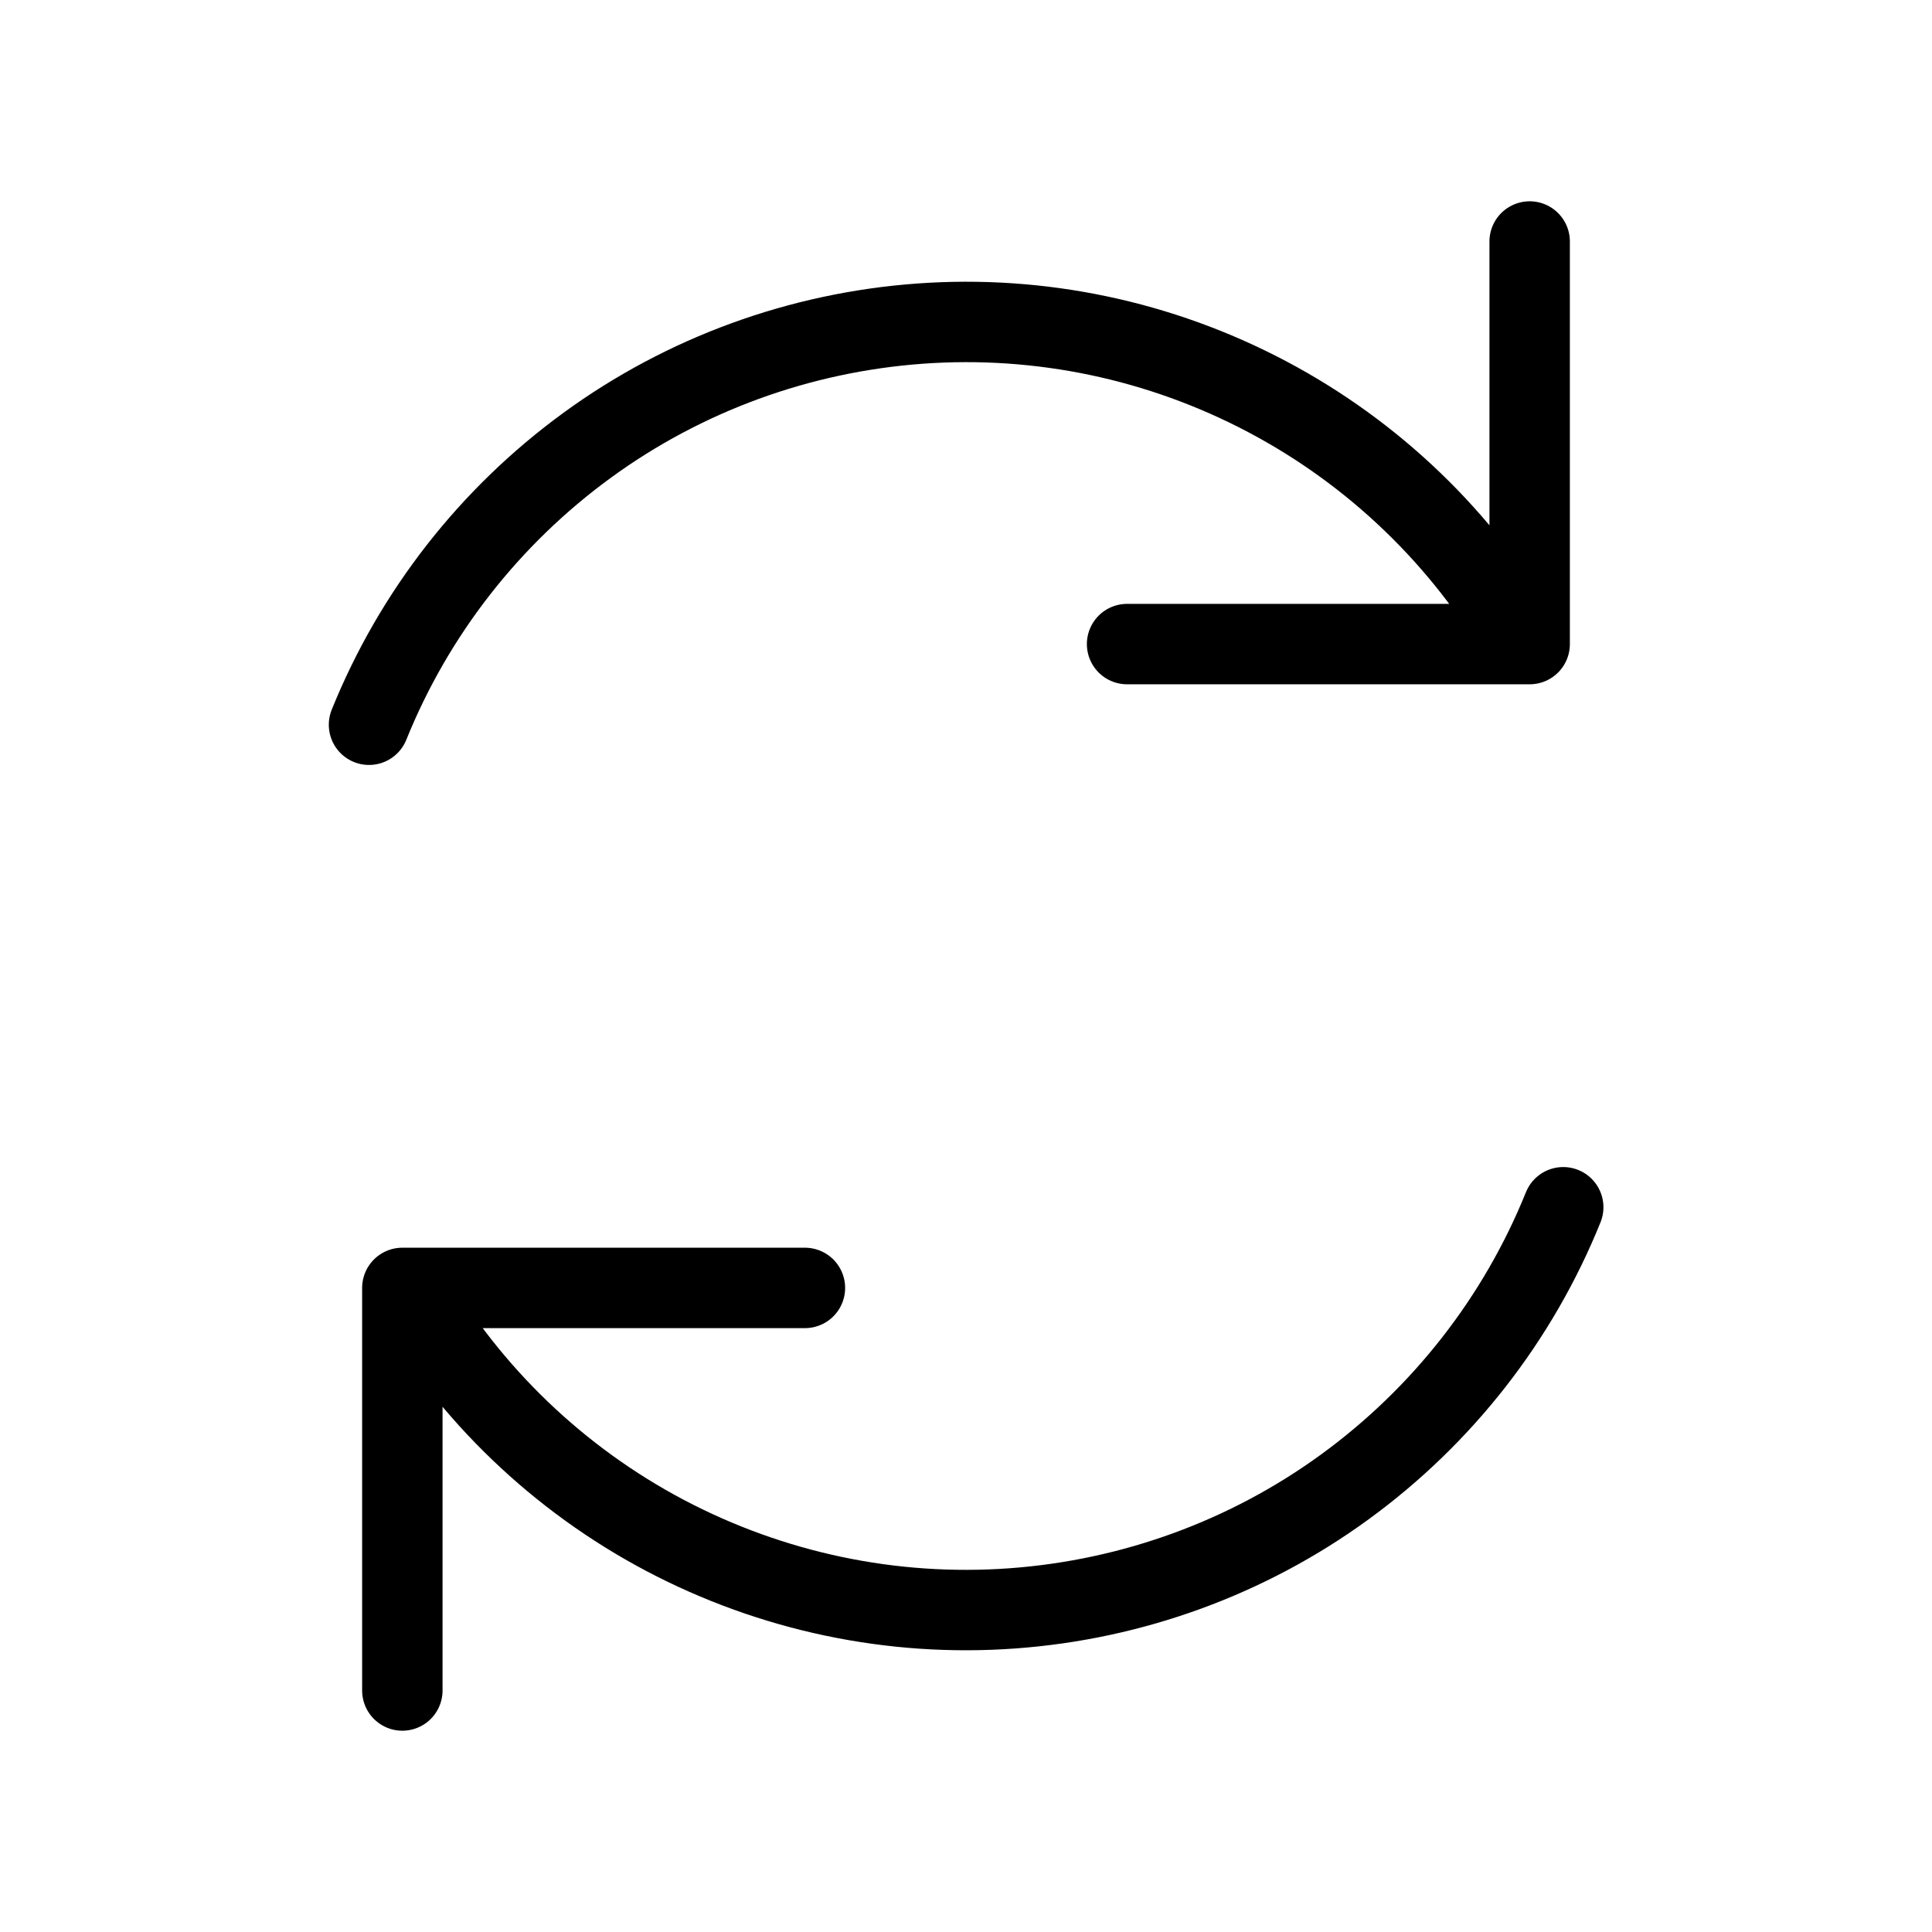 <?xml version="1.0" encoding="UTF-8"?> <svg xmlns="http://www.w3.org/2000/svg" id="Layer_1" version="1.1" viewBox="0 0 800 800"><defs><style> .st0 { fill: none; stroke: #000; stroke-linecap: round; stroke-linejoin: round; stroke-width: 33.3px; } </style></defs><g id="Arrow__x2F__Arrows_x5F_Reload_x5F_01"><path id="Vector" class="st0" d="M333.3,533.3h-166.7v166.7M466.7,266.7h166.7V100M152.8,300.1c18.7-46.3,50-86.3,90.3-115.7,40.3-29.4,88.1-46.8,137.9-50.4,49.8-3.6,99.5,6.9,143.6,30.2s80.8,58.5,105.9,101.7M647.3,499.9c-18.7,46.3-50,86.3-90.3,115.7-40.3,29.4-88.1,46.8-137.9,50.4s-99.5-6.9-143.7-30.2c-44.1-23.3-80.8-58.5-105.9-101.6"></path></g></svg> 